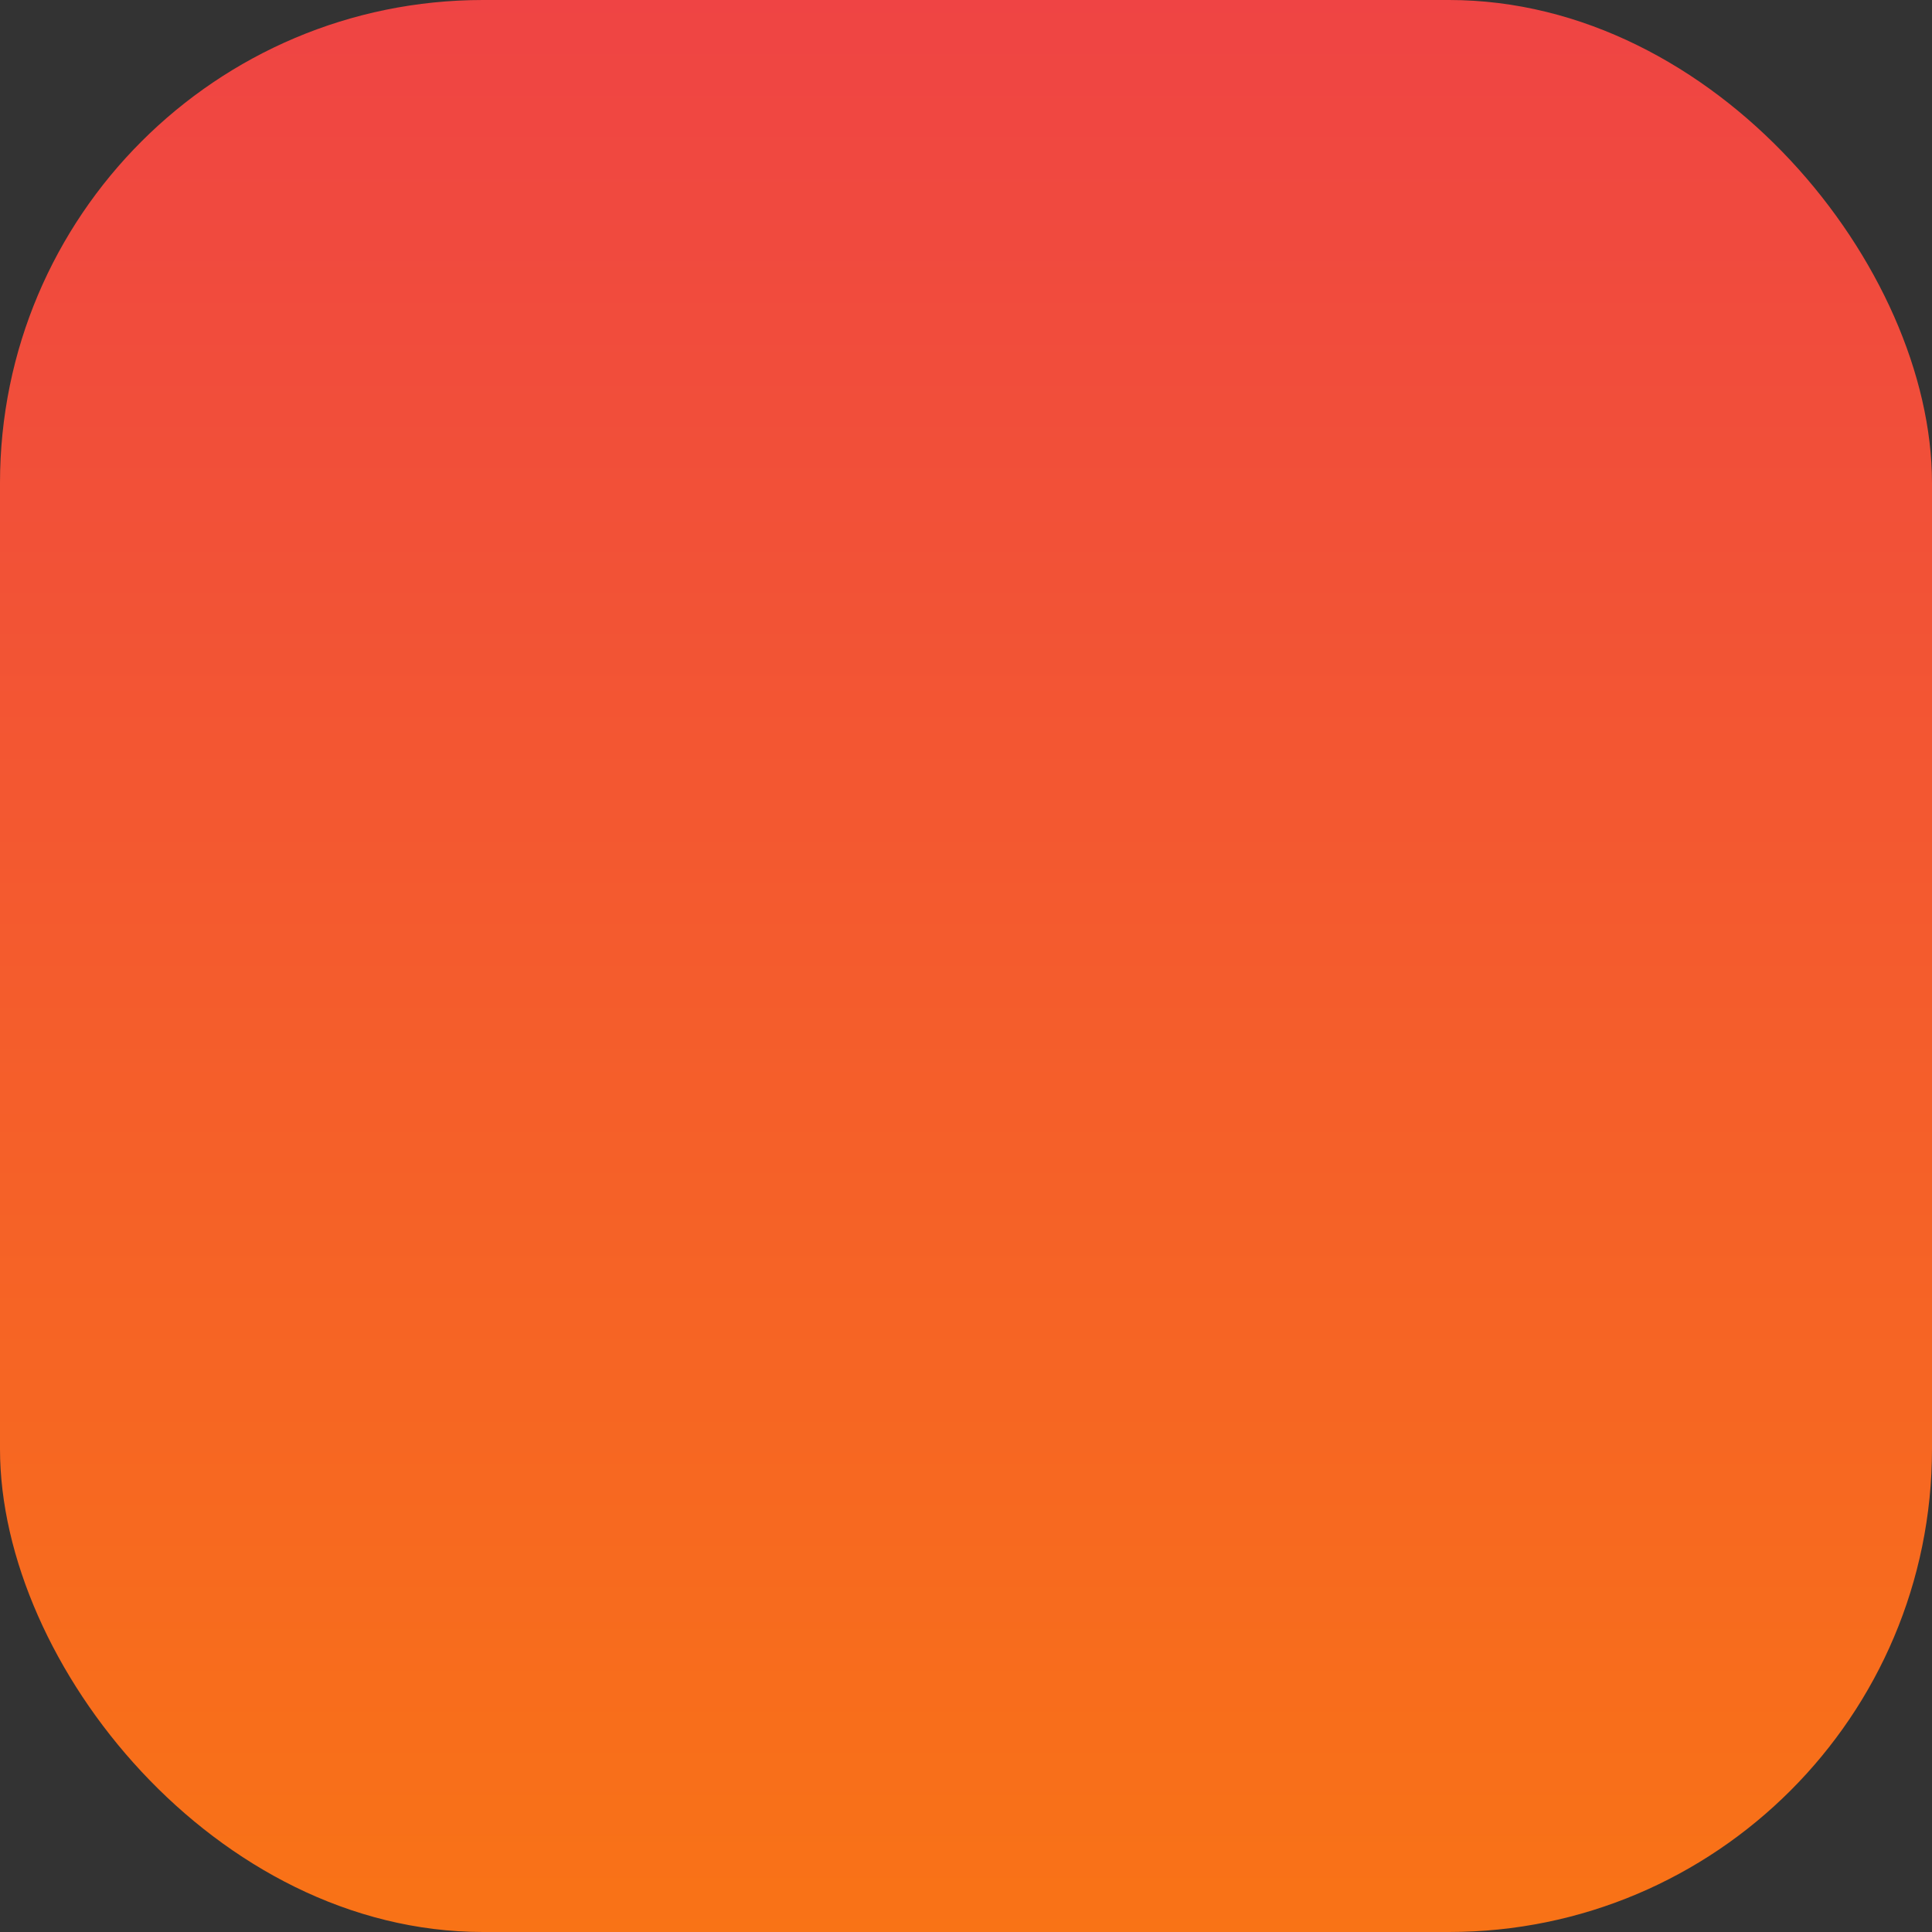 <svg xmlns="http://www.w3.org/2000/svg" fill="none" viewBox="0 0 24 24">
  <rect x="0" y="0" width="24" height="24" fill="#333333" stroke="none"/>
  <rect x="0" width="24" height="24" rx="6" fill="url(#gradient)" />
  <path fill="#fff" transform="scale(0.8)" transform-origin="center center"
    d="M3.515,0 C4.387,0 5.051,0.196 5.508,0.588 C5.966,0.981 6.358,1.558 6.685,2.321 L12.435,15.656 L13.785,12.674 C14.112,11.911 14.504,11.339 14.962,10.958 C15.419,10.577 16.062,10.386 16.889,10.386 C17.564,10.386 18.131,10.56 18.588,10.909 C19.046,11.258 19.334,11.731 19.454,12.331 C19.574,12.93 19.459,13.611 19.111,14.373 L15.572,21.441 C15.245,22.204 14.825,22.759 14.314,23.108 C13.802,23.456 13.143,23.631 12.337,23.631 C11.509,23.631 10.839,23.456 10.328,23.108 C9.816,22.759 9.385,22.204 9.037,21.441 L1.13,3.987 C0.782,3.225 0.673,2.538 0.803,1.928 C0.934,1.318 1.239,0.844 1.718,0.507 C2.197,0.169 2.796,0 3.515,0 Z M19.5,3.323 C21.157,3.323 22.5,4.646 22.5,6.277 C22.5,7.908 21.157,9.231 19.5,9.231 C17.843,9.231 16.5,7.908 16.5,6.277 C16.5,4.646 17.843,3.323 19.5,3.323 Z" />
  <defs>

    <linearGradient id="gradient" x1="0" x2="0" y1="0" y2="1">
      <stop stop-color="#ef4444" offset="0%" />
      <stop stop-color="#f97316" offset="100%" />
    </linearGradient>
  </defs>
</svg>